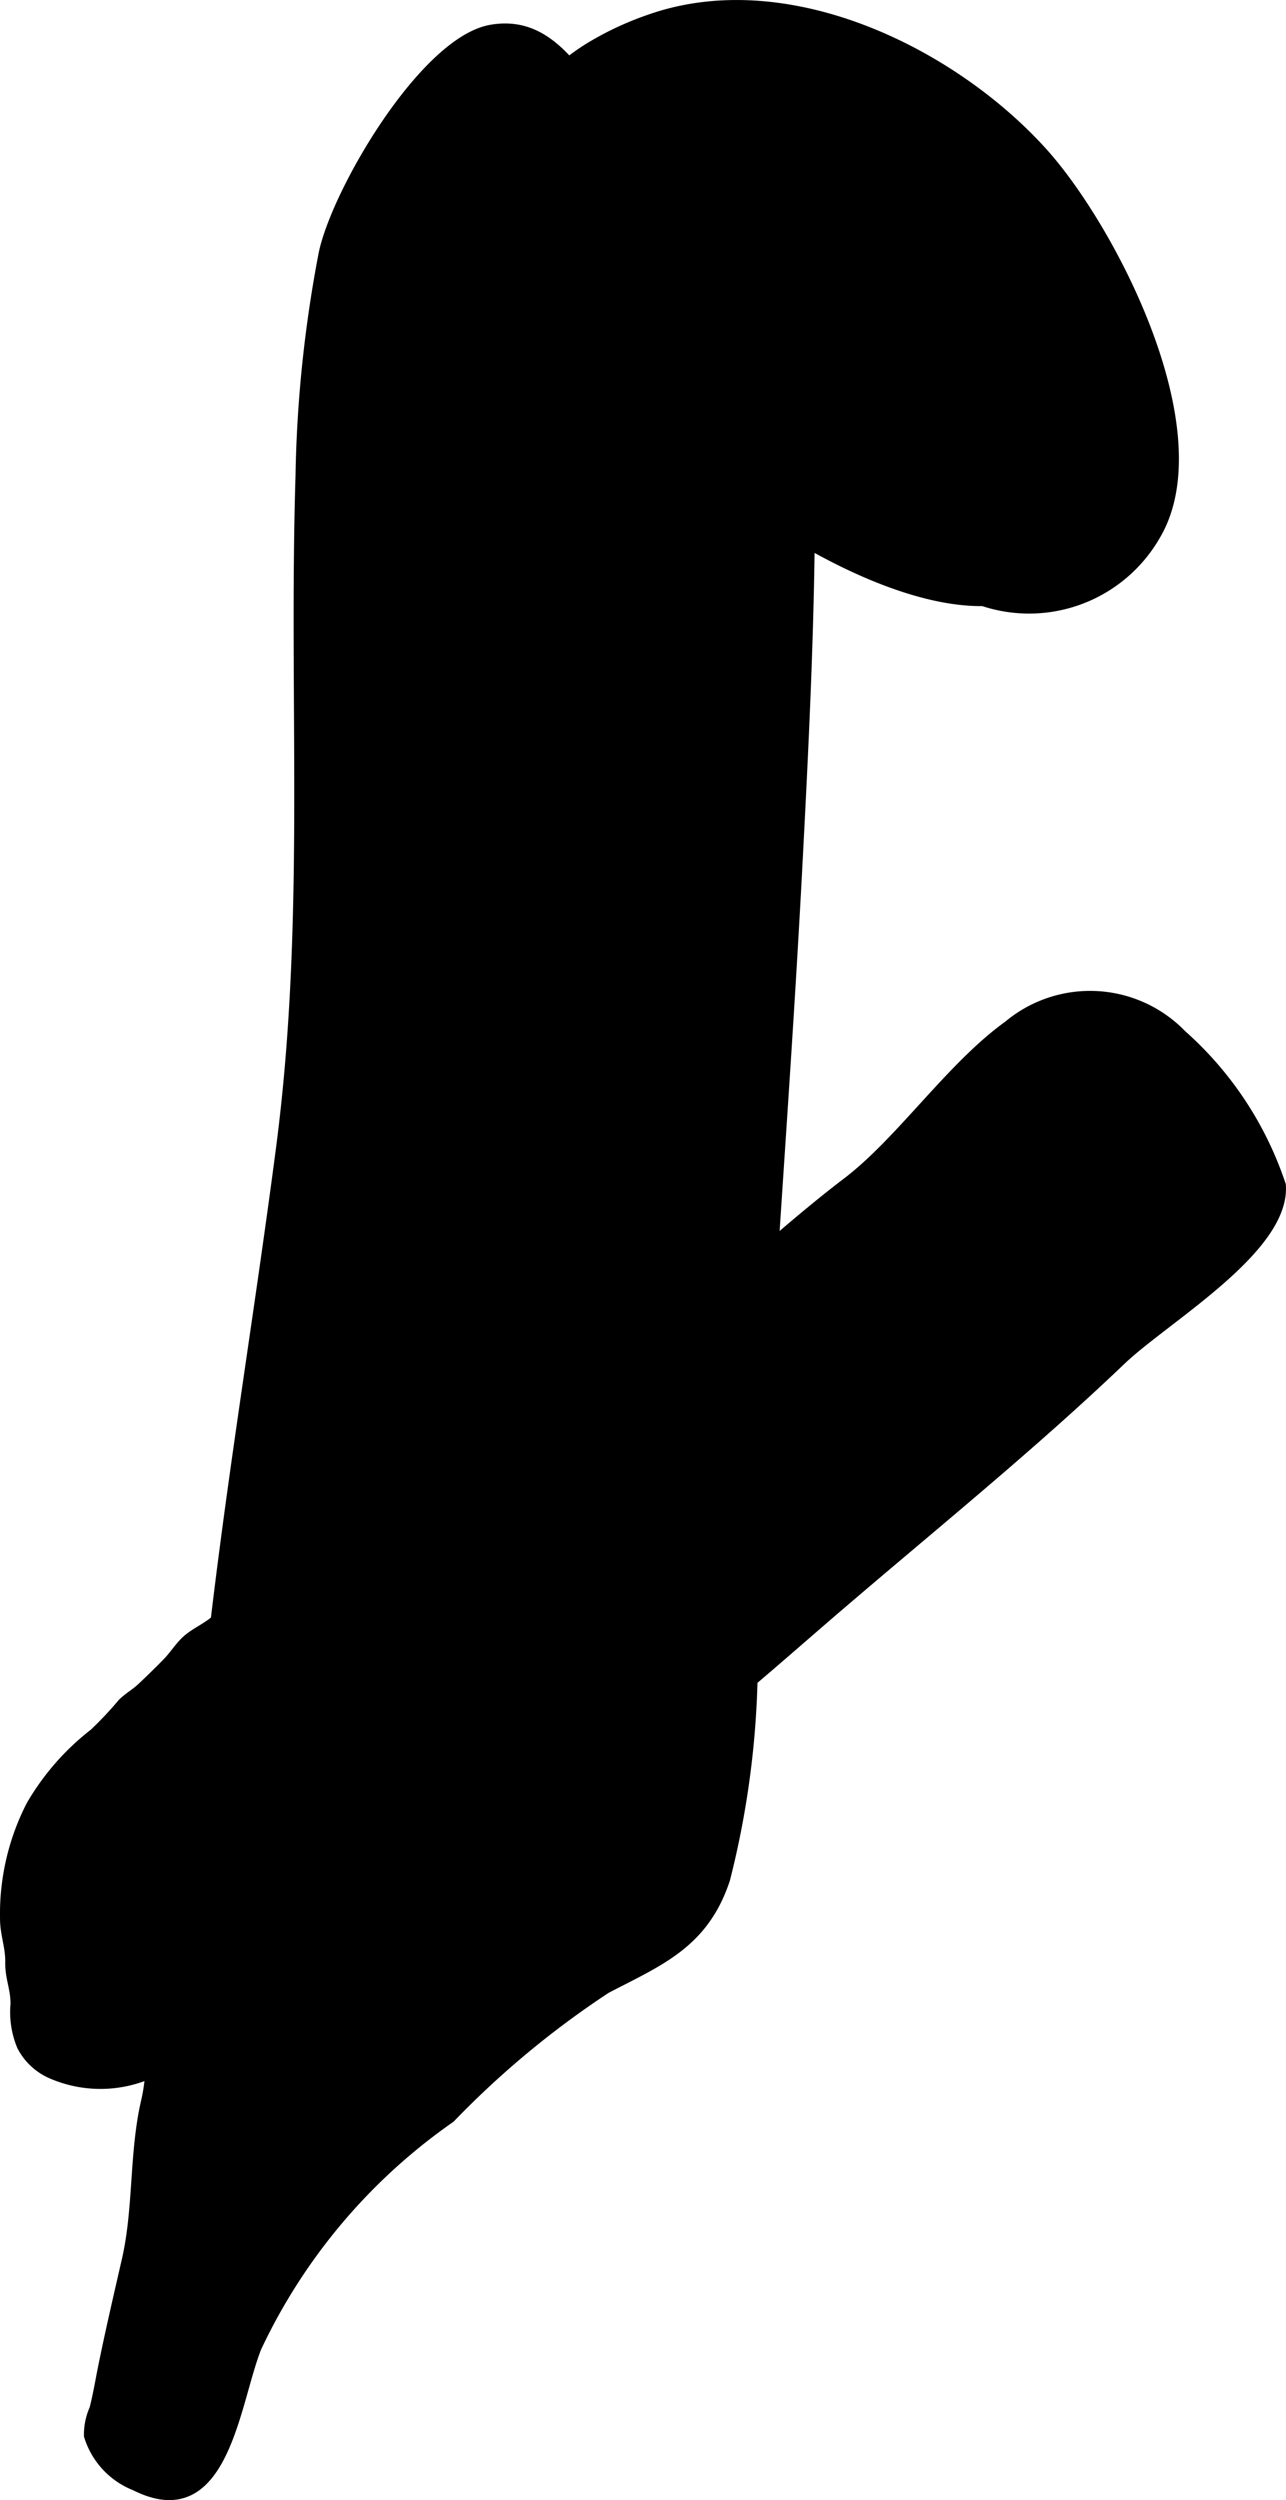 <?xml version="1.0" encoding="UTF-8"?>
<svg xmlns="http://www.w3.org/2000/svg"
     version="1.1"
     width="7.227mm"
     height="14.041mm"
     viewBox="0 0 20.485 39.801">
   <defs>
      <style type="text/css"><![CDATA[
      .a {
        stroke: #000;
        stroke-miterlimit: 10;
        stroke-width: 0.15px;
        fill-rule: evenodd;
      }
    ]]></style>
   </defs>
   <path class="a"
         d="M12.993,6.63c-.042.449-.085.872-.085,1.215,0,2.04-.102,4.05-.208,6.063-.213,4.024-.564,8.069-.708,12.128a14.257,14.257,0,0,1-.437,3.881c-.341,1.033-1.054,1.303-1.899,1.745A14.548,14.548,0,0,0,7.176,33.72a9.242,9.242,0,0,0-3.085,3.652c-.354.884-.516,2.922-1.94,2.204a1.25,1.25,0,0,1-.739-.798,1.004,1.004,0,0,1,.087-.429c.056-.216.093-.442.137-.661.117-.576.247-1.133.378-1.705.191-.832.115-1.701.309-2.537.111-.477.063-.95.148-1.429a6.899,6.899,0,0,0,.017-1.257,13.993,13.993,0,0,1,.186-1.694,3.133,3.133,0,0,1,.31-1.157,3.171,3.171,0,0,0,.344-1.205c.3-2.829.78-5.634,1.147-8.454.466-3.58.196-7.072.307-10.668a20.455,20.455,0,0,1,.369-3.548c.207-.989,1.605-3.377,2.67-3.565,1.14-.201,1.535,1.142,2.216,1.663.892.683,2.147.575,2.774,1.697A5.449,5.449,0,0,1,12.993,6.63Z"/>
   <path class="a"
         d="M9.373.763A4.913,4.913,0,0,1,10.347.305c2.168-.766,4.792.499,6.251,2.103,1.11,1.221,2.79,4.473,1.812,6.118A2.326,2.326,0,0,1,15.658,9.574C12.389,9.621,5.32,3.303,9.373.763Z"/>
   <path class="a"
         d="M16.058,16.325a2.035,2.035,0,0,1,2.769.145,5.537,5.537,0,0,1,1.581,2.396c.076,1.016-1.847,2.122-2.548,2.792-1.412,1.349-2.974,2.612-4.467,3.89-.503.43-.999.869-1.505,1.295a33.478,33.478,0,0,0-2.625,2.103,15.856,15.856,0,0,1-1.278.964,6.157,6.157,0,0,1-1.534.958,11.825,11.825,0,0,0-1.828.954,6.715,6.715,0,0,1-1.107.583c-.393.161-.725.401-1.097.596a1.96,1.96,0,0,1-1.612.012.967.967,0,0,1-.463-.439,1.404,1.404,0,0,1-.102-.667c.002-.253-.088-.415-.084-.667.005-.246-.084-.449-.083-.702A3.783,3.783,0,0,1,.492,28.741a3.983,3.983,0,0,1,1.004-1.148,5.791,5.791,0,0,0,.451-.479c.093-.093.206-.155.302-.244.138-.129.279-.267.411-.402.115-.117.205-.27.33-.375.114-.097.273-.172.394-.265.413-.316.796-.631,1.227-.921.369-.248.817-.318,1.179-.559a9.884,9.884,0,0,0,.804-.636,3.915,3.915,0,0,0,.443-.357,5.494,5.494,0,0,1,1.881-1.068c1.684-.822,3.089-2.338,4.57-3.464C14.349,18.169,15.142,16.984,16.058,16.325Z"/>
</svg>
